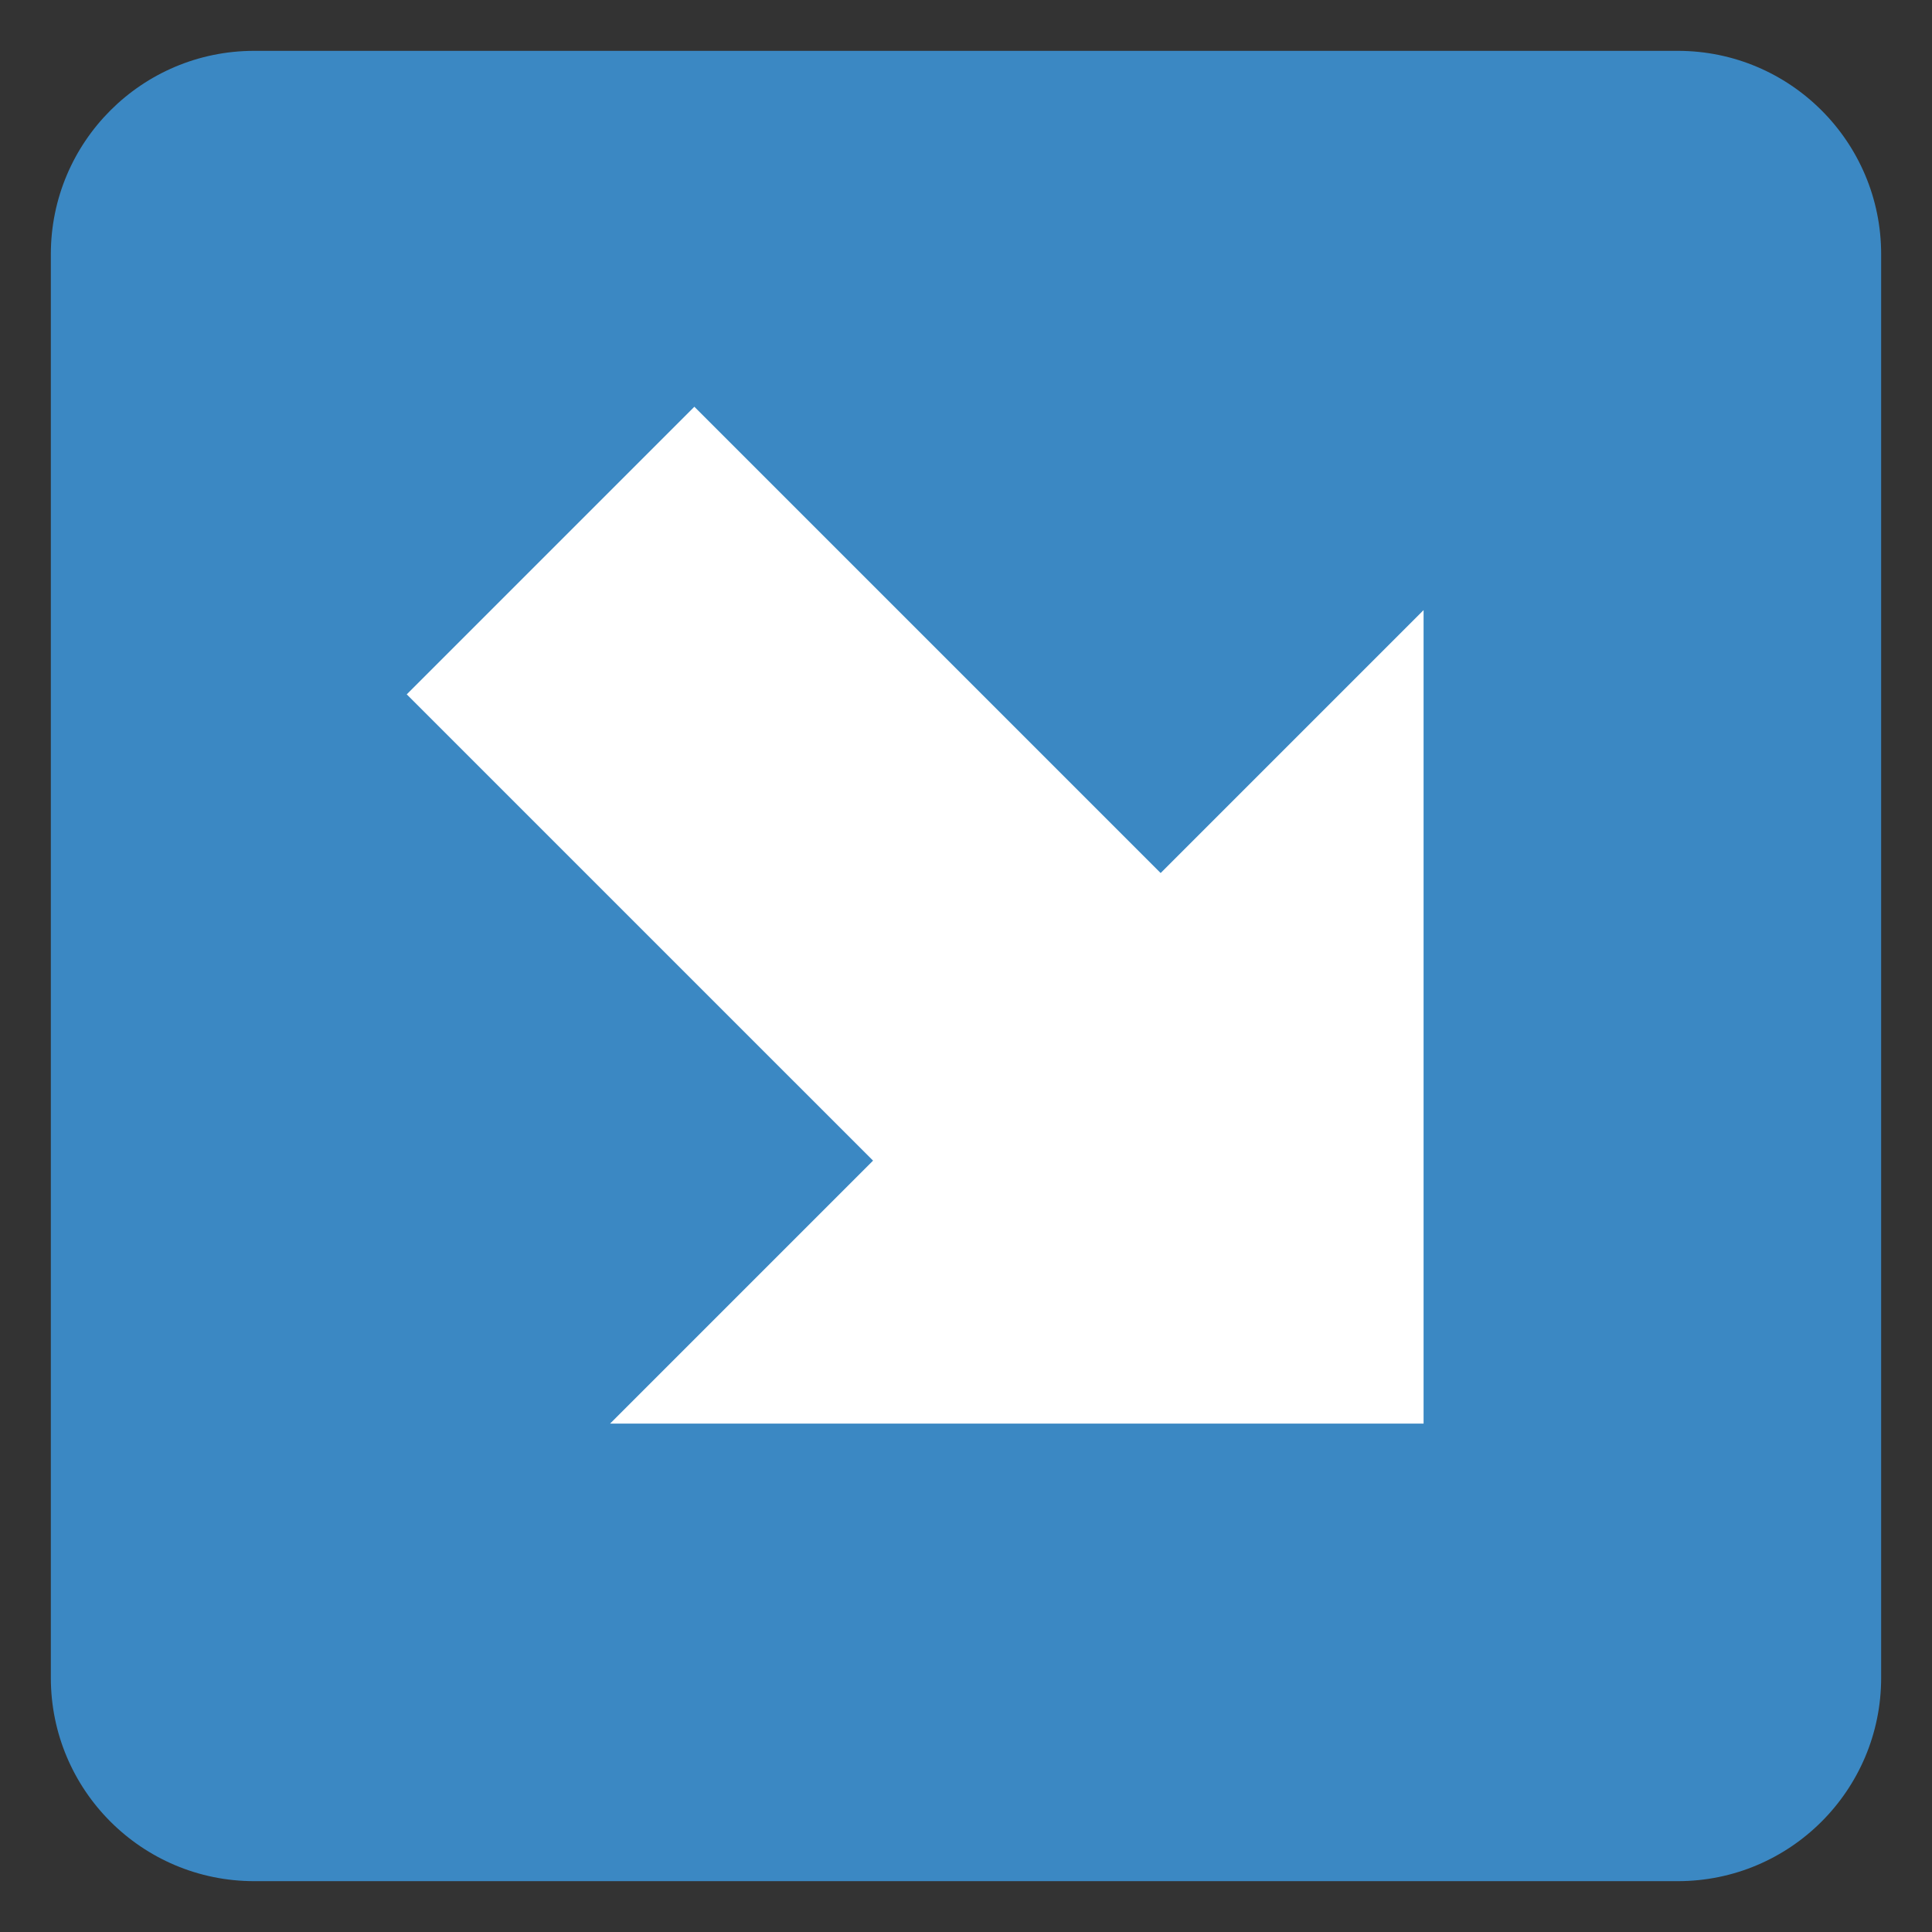 <?xml version="1.0" encoding="UTF-8" standalone="no"?>
<!-- Created with Inkscape (http://www.inkscape.org/) -->

<svg
   xmlns:svg="http://www.w3.org/2000/svg"
   xmlns="http://www.w3.org/2000/svg"
   version="1.1"
   width="47.5"
   height="47.5"
   id="svg2"
   xml:space="preserve"><rect width="100%" height="100%" fill="#333333" stroke="none"/><defs
     id="defs6"><clipPath
       id="clipPath18"><path
         d="M 0,38 38,38 38,0 0,0 0,38 z"
         id="path20" /></clipPath></defs><g
     transform="matrix(1.25,0,0,-1.25,0,47.5)"
     id="g12"><g
       id="g14"><g
         clip-path="url(#clipPath18)"
         id="g16"><g
           transform="translate(1,33)"
           id="g22"><path
             d="m 0,0 c 0,2.209 1.791,4 4,4 l 28,0 c 2.209,0 4,-1.791 4,-4 l 0,-28 c 0,-2.209 -1.791,-4 -4,-4 l -28,0 c -2.209,0 -4,1.791 -4,4 L 0,0 z"
             id="path24"
             style="fill:#3b88c3;fill-opacity:1;fill-rule:nonzero;stroke:none" /></g><g
           transform="translate(28,26)"
           id="g26"><path
             d="M 0,0 0,-16 -16,-16 0,0 z"
             id="path28"
             style="fill:#ffffff;fill-opacity:1;fill-rule:nonzero;stroke:none" /></g><g
           transform="translate(8,24.343)"
           id="g30"><path
             d="M 0,0 5.657,5.657 19.471,-8.157 13.814,-13.813 0,0 z"
             id="path32"
             style="fill:#ffffff;fill-opacity:1;fill-rule:nonzero;stroke:none" /></g></g></g></g></svg>